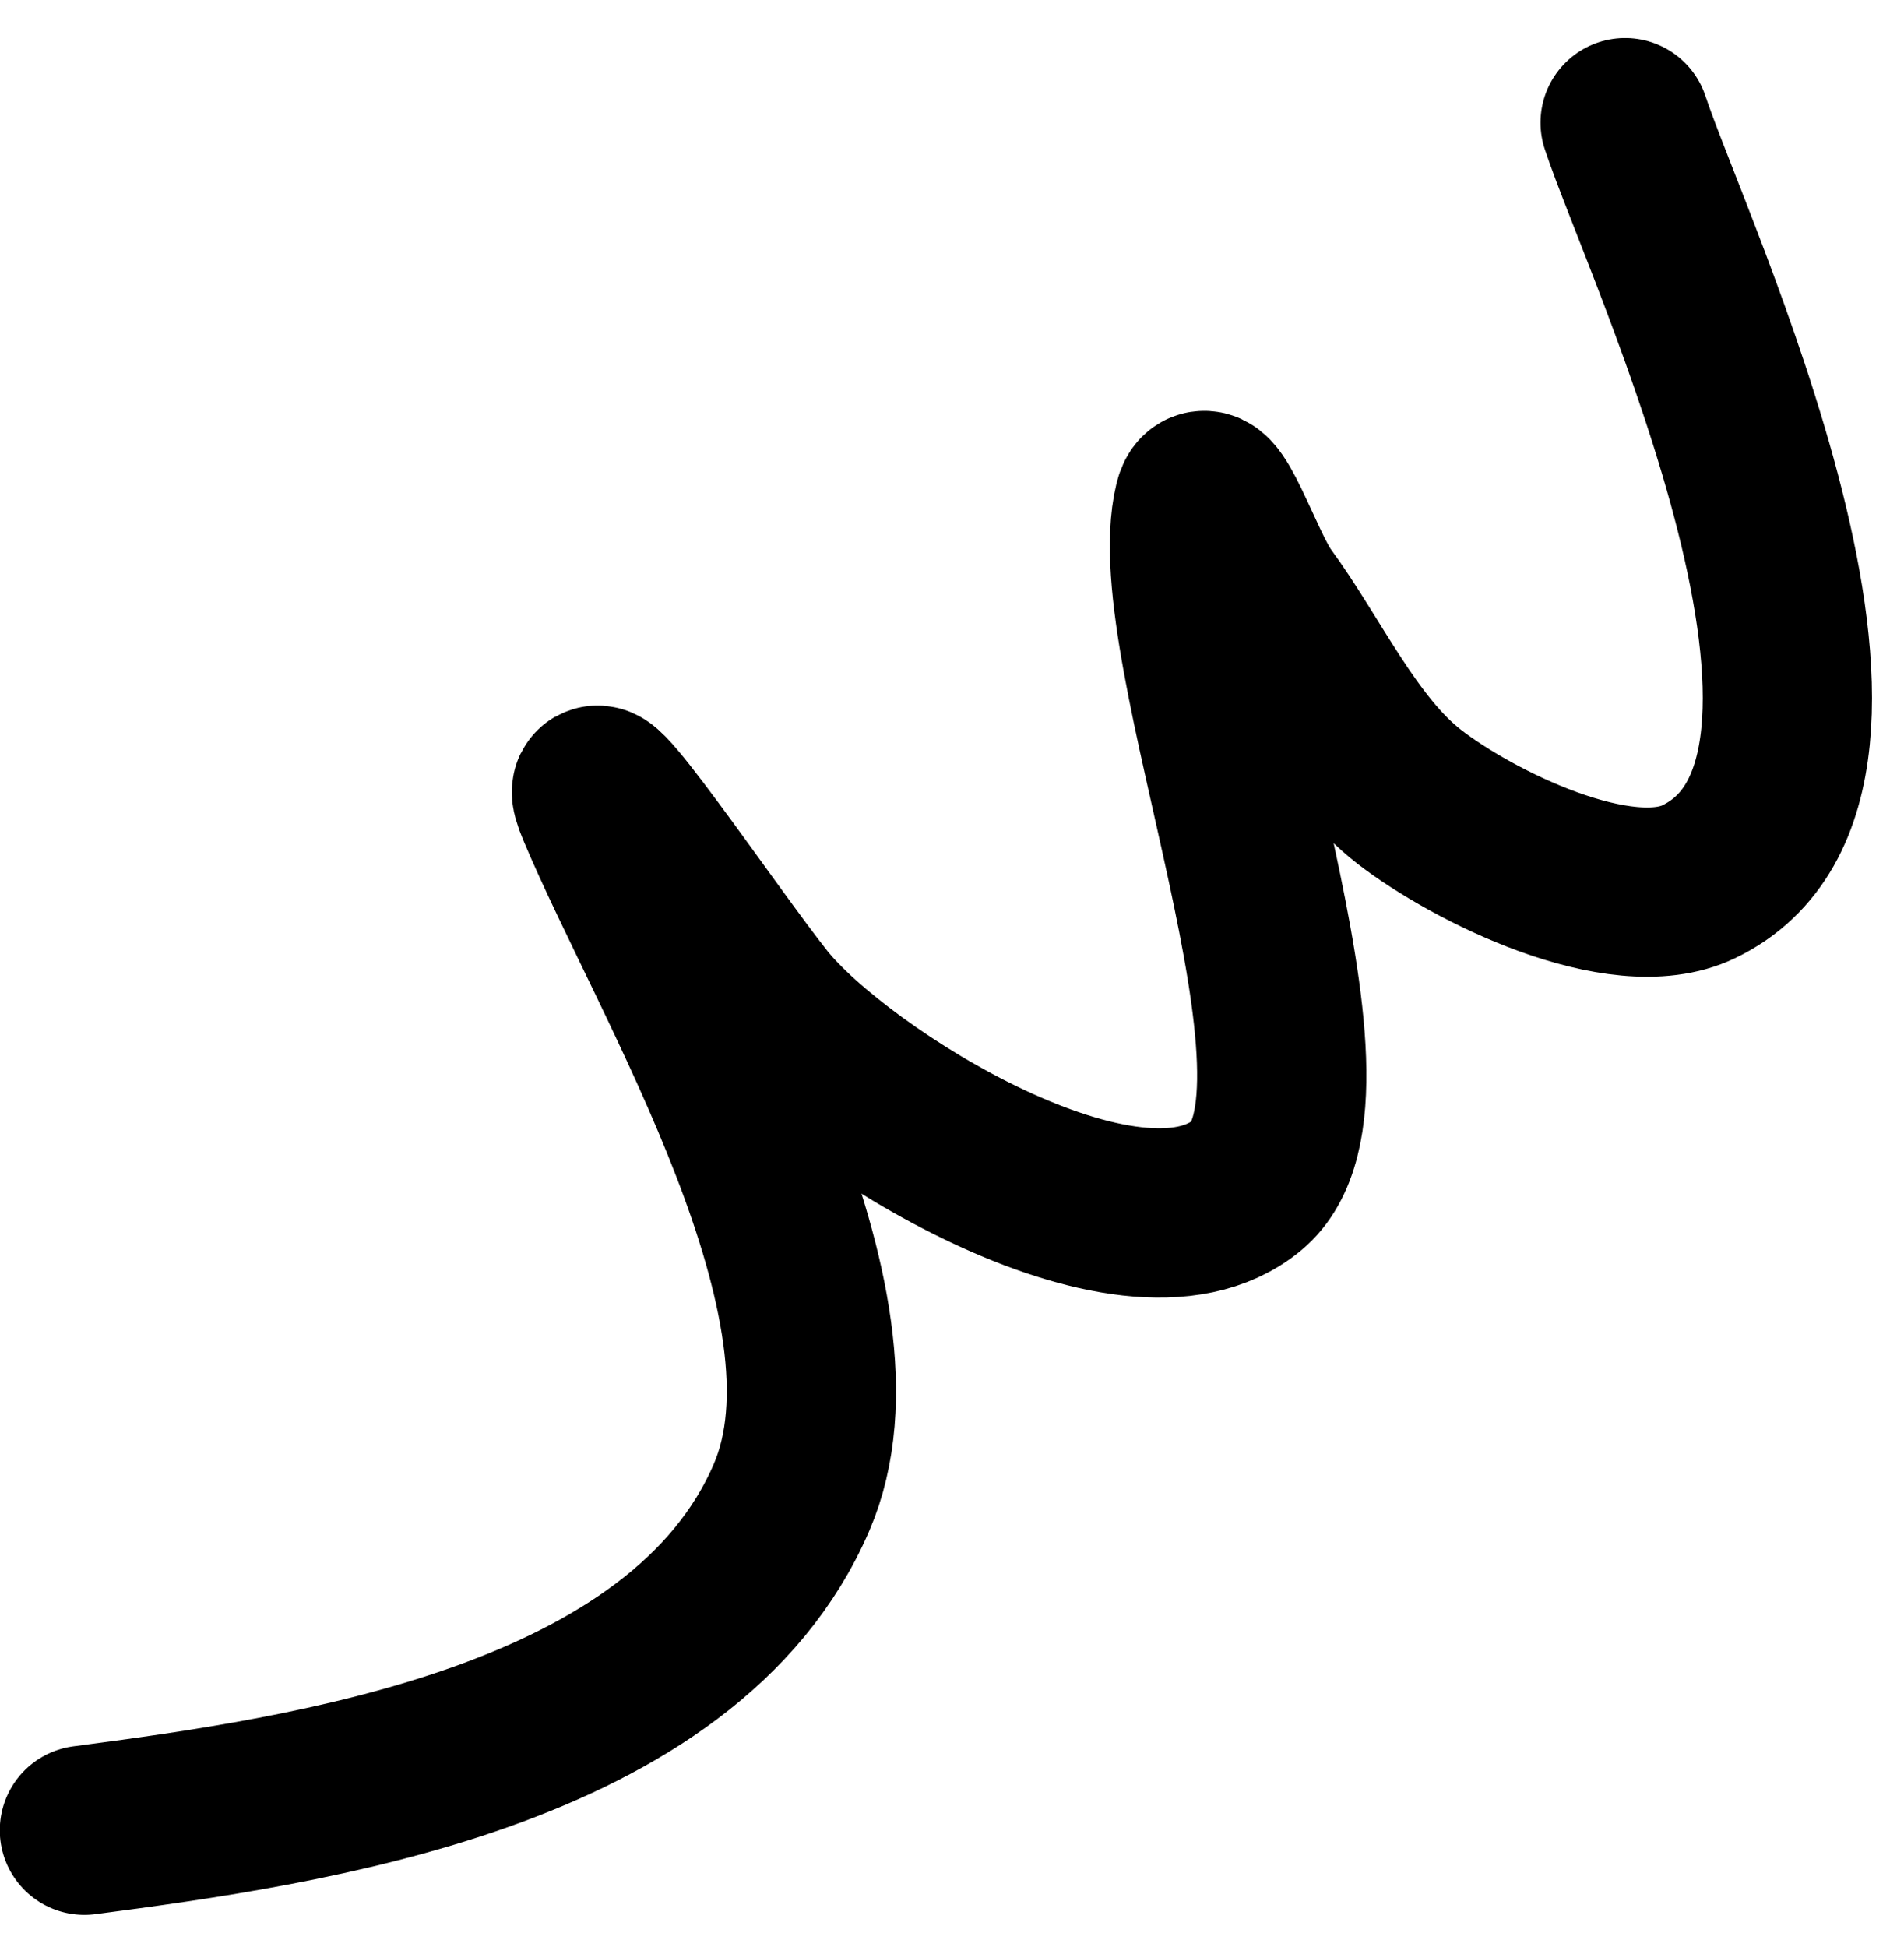 <svg width="45" height="46" viewBox="0 0 45 46" fill="none" xmlns="http://www.w3.org/2000/svg">
<path d="M38.409 2.899C39.405 5.908 45.324 18.345 40.148 20.836C38.293 21.729 34.795 19.981 33.309 18.83C31.854 17.703 30.908 15.612 29.829 14.143C29.296 13.418 28.543 11.023 28.331 11.898C27.506 15.296 32.106 25.833 29.468 28.013C26.693 30.306 19.779 25.96 17.992 23.719C16.748 22.159 13.442 17.238 14.211 19.078C15.93 23.188 20.673 30.818 18.708 35.383C16.159 41.31 7.245 42.559 1.995 43.249" stroke="black" stroke-width="4" stroke-linecap="round"/>
</svg>
